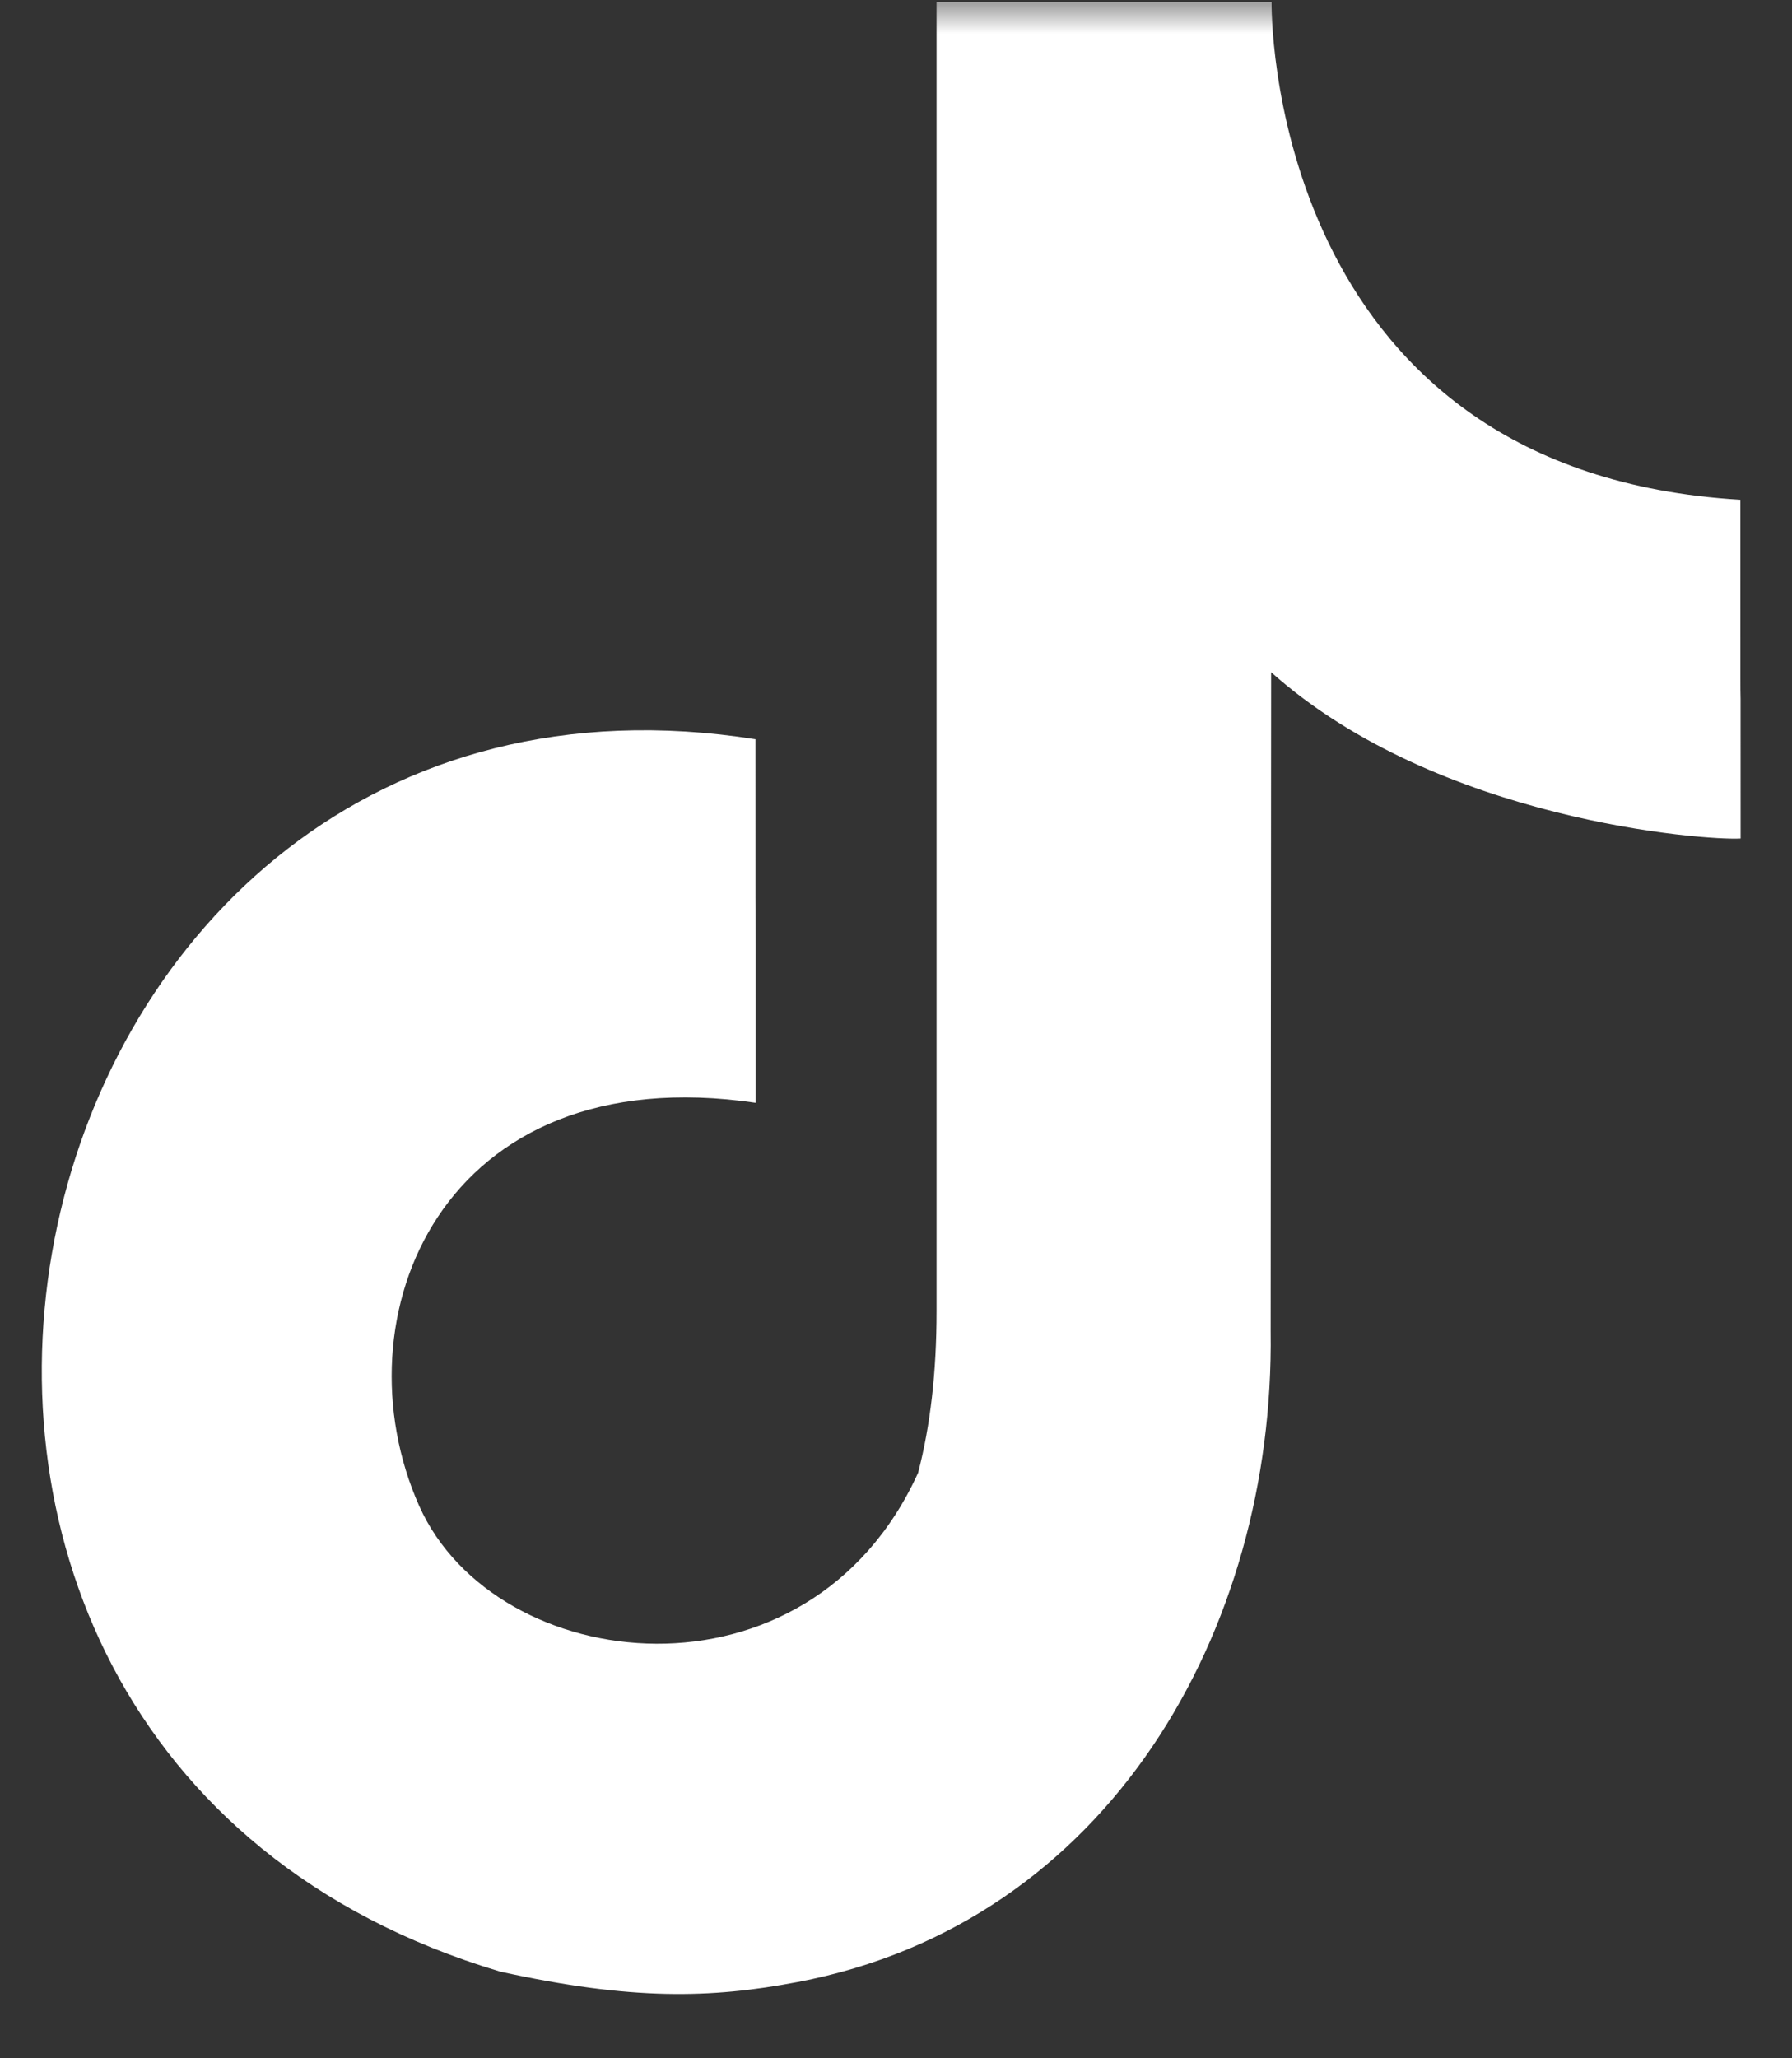 <svg width="27" height="31" viewBox="0 0 27 31" fill="none" xmlns="http://www.w3.org/2000/svg">
<rect x="0" y="0" width="27" height="31" fill="#333333" stroke="none"/>
<g clip-path="url(#clip0_9_4)">
<mask id="mask0_9_4" style="mask-type:luminance" maskUnits="userSpaceOnUse" x="0" y="0" width="27" height="31">
<path d="M27 0H0V31H27V0Z" fill="white"/>
</mask>
<g mask="url(#mask0_9_4)">
<path fill-rule="evenodd" clip-rule="evenodd" d="M19.159 0.032V0.057C19.159 0.514 19.294 7.117 26.222 7.527C26.222 13.67 26.226 7.527 26.226 12.629C25.705 12.661 21.663 12.368 19.152 10.124L19.145 20.056C19.205 24.554 16.704 28.963 12.017 29.852C10.704 30.101 9.52 30.13 7.537 29.695C-3.9 26.281 -0.101 9.318 11.382 11.134C11.382 16.61 11.386 11.134 11.386 16.61C6.641 15.91 5.057 19.856 6.316 22.681C7.465 25.253 12.185 25.81 13.833 22.182C14.018 21.472 14.111 20.662 14.111 19.753V0.032H19.159Z" fill="white"/>
</g>
</g>
<defs>
<clipPath id="clip0_9_4">
<rect width="27" height="31" fill="white"/>
</clipPath>
</defs>
</svg>
